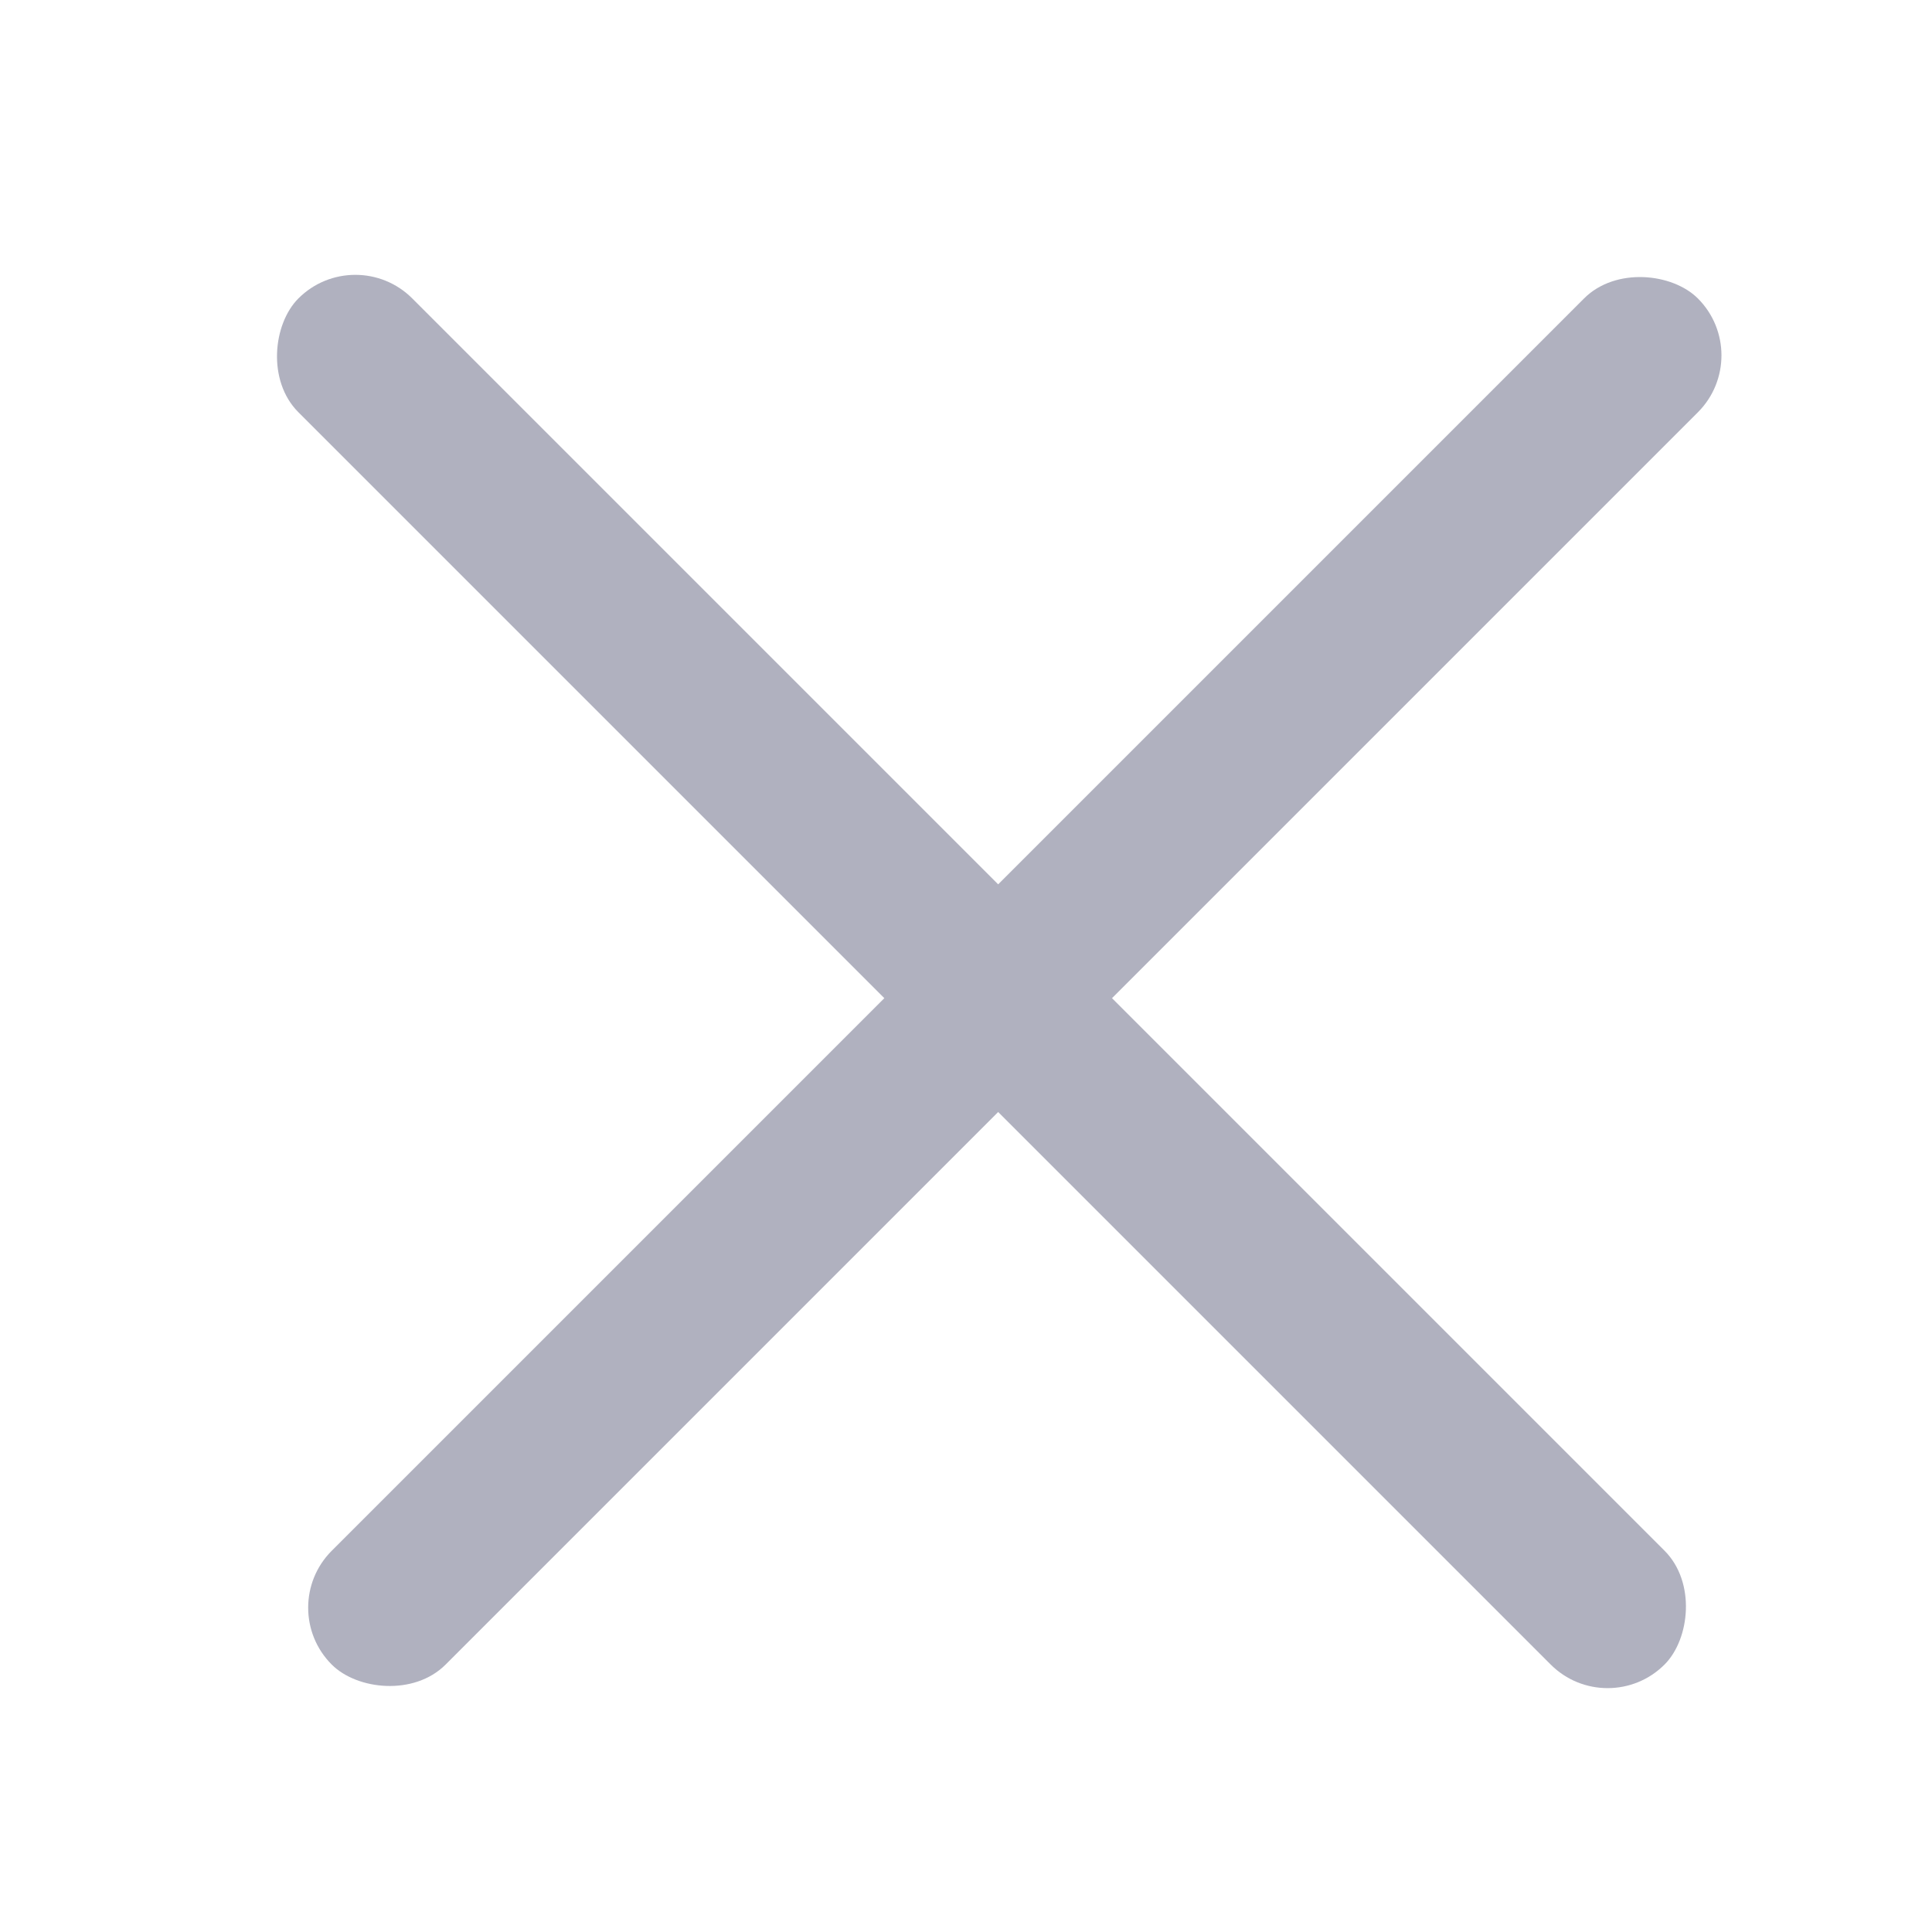 <svg width="24" height="24" viewBox="0 0 24 24" fill="none" xmlns="http://www.w3.org/2000/svg">
<rect x="4.414" y="3" width="24" height="2" rx="1" transform="rotate(45 4.414 3)" fill="#B0B1BF"/>
<rect x="3.414" y="19.971" width="24" height="2" rx="1" transform="rotate(-45 3.414 19.971)" fill="#B0B1BF"/>
</svg>
